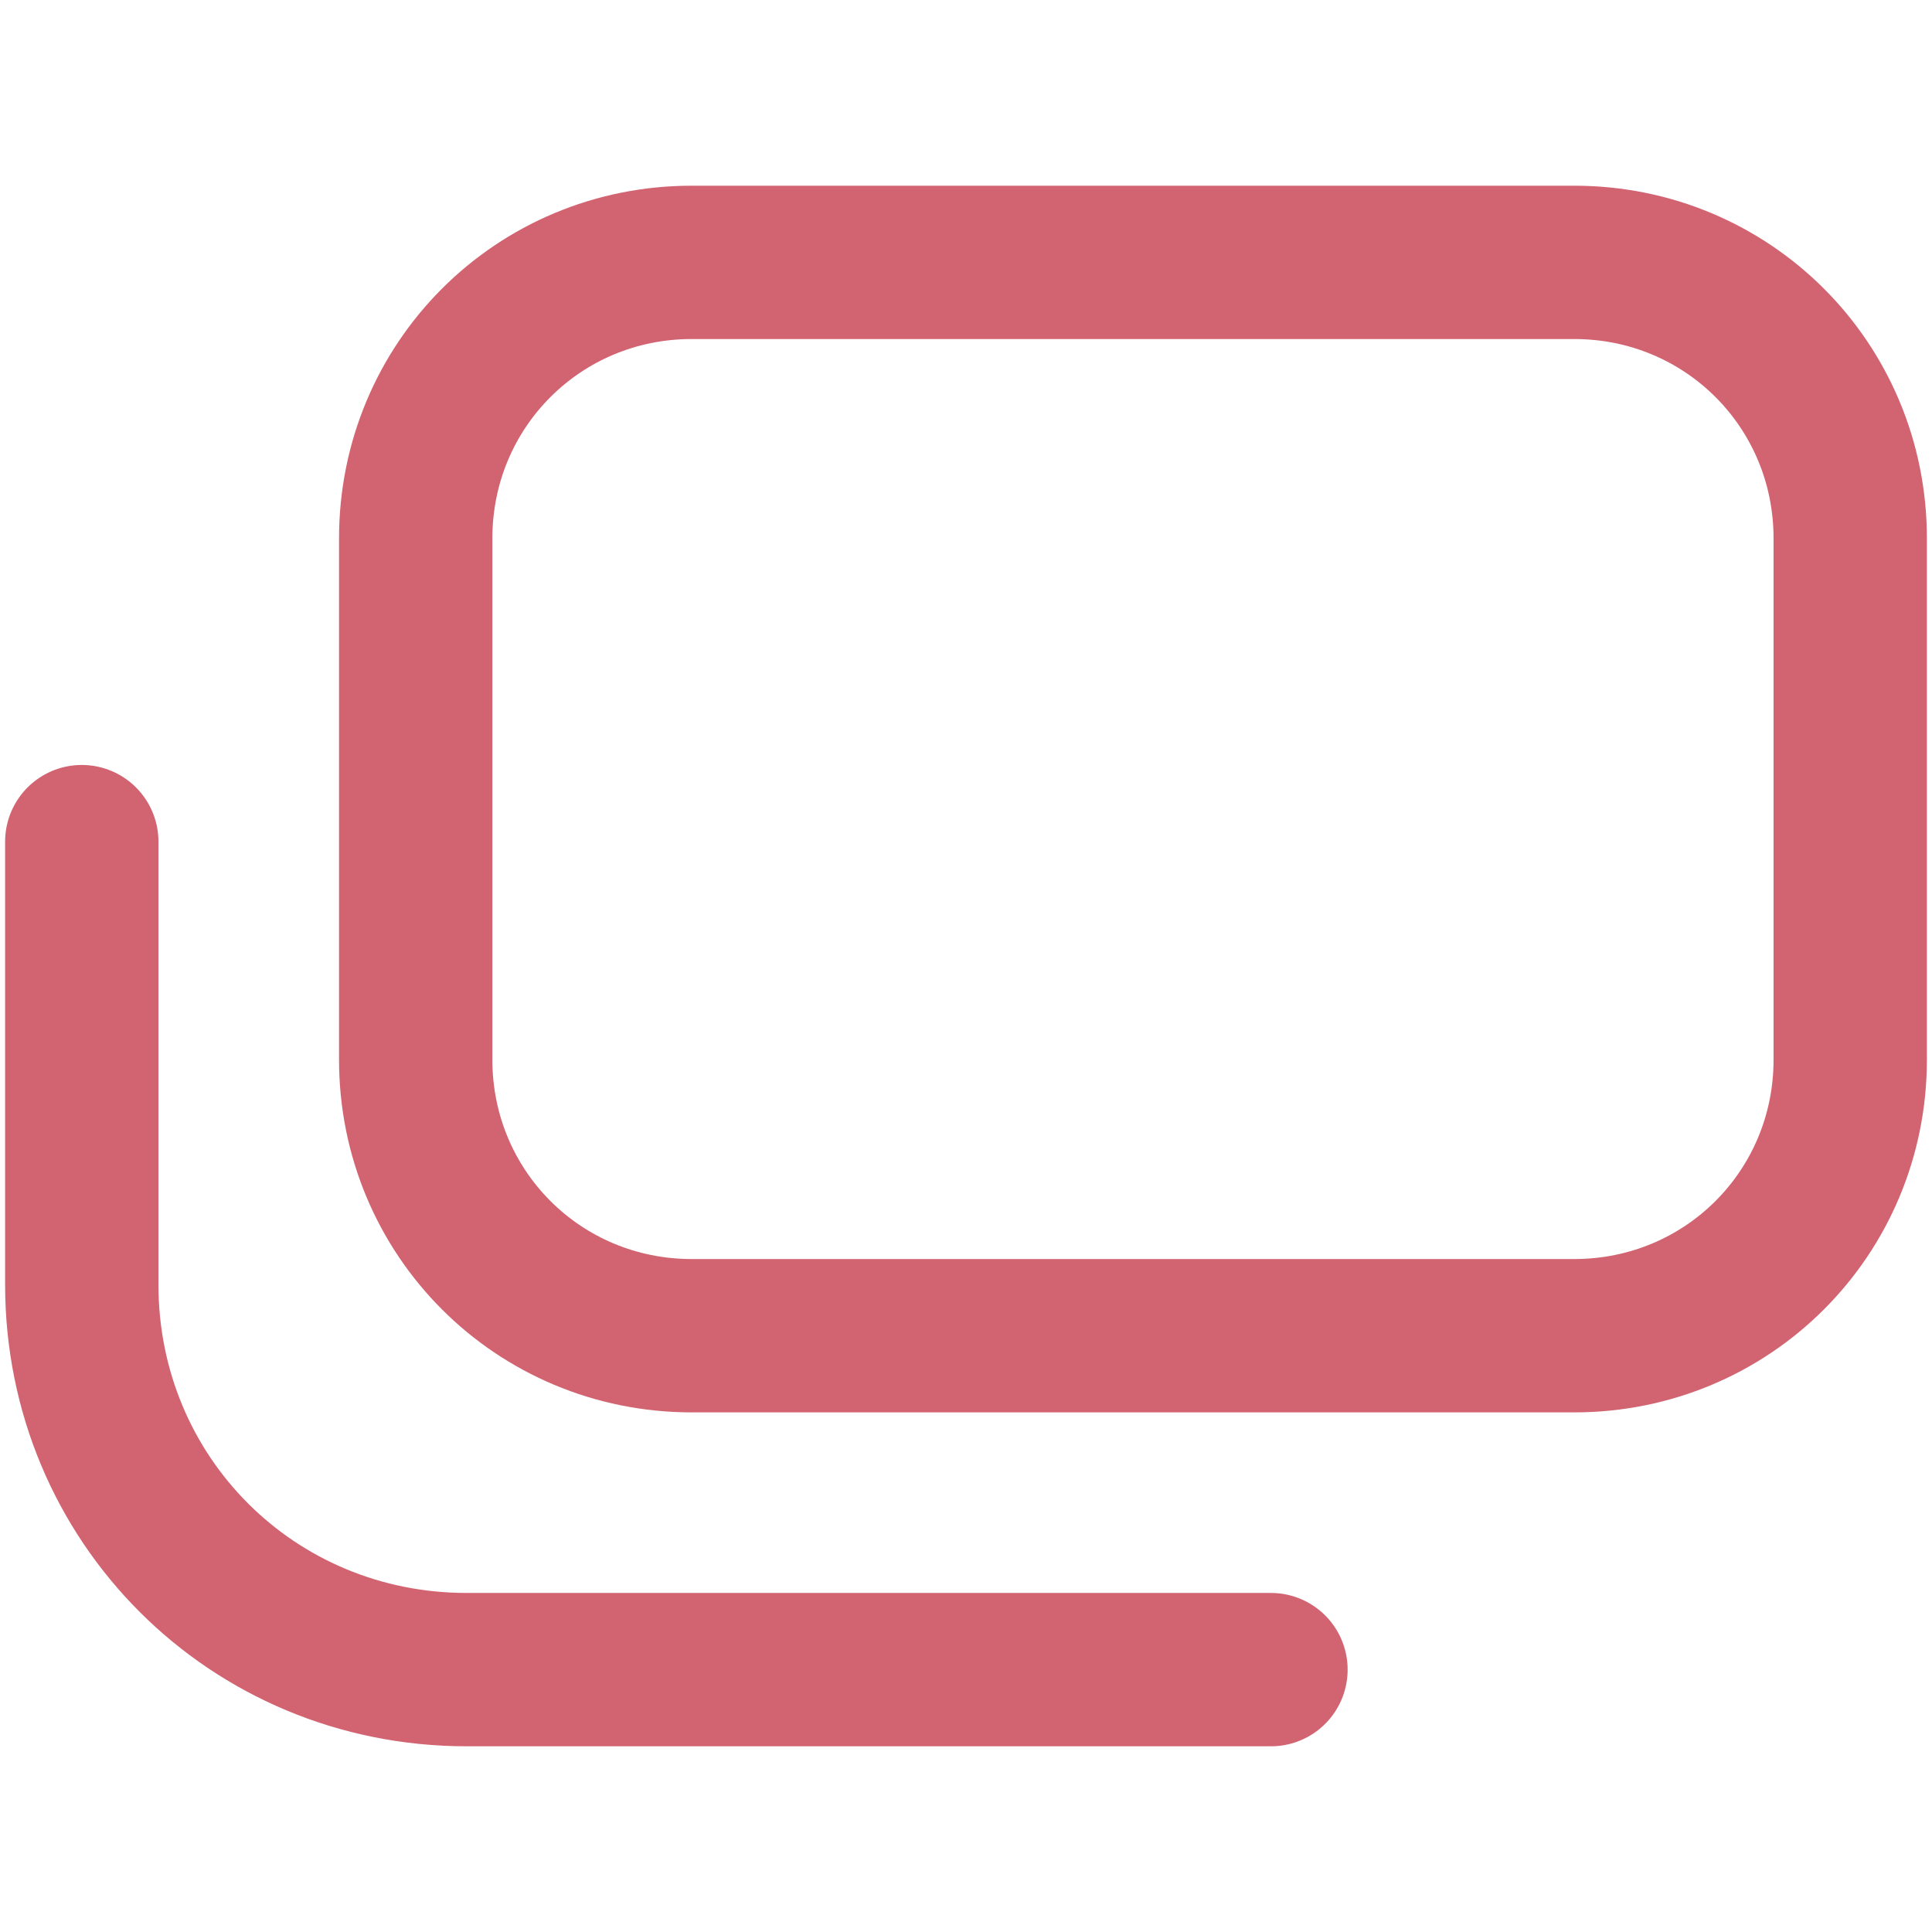 <?xml version="1.0" encoding="utf-8"?>
<!-- Generator: Adobe Illustrator 26.3.1, SVG Export Plug-In . SVG Version: 6.00 Build 0)  -->
<svg version="1.1" id="レイヤー_1" xmlns="http://www.w3.org/2000/svg" xmlns:xlink="http://www.w3.org/1999/xlink" x="0px"
	 y="0px" viewBox="0 0 56.7 56.7" style="enable-background:new 0 0 56.7 56.7;" xml:space="preserve">
<style type="text/css">
	.st0{fill:none;stroke:#D26371;stroke-width:4.5;stroke-linecap:round;stroke-miterlimit:10;}
</style>
<g>
	<path class="st0" d="M46.2,7.7H20.3c-4.5,0-8.1,3.6-8.1,8.1v4.4v4.2v6.7c0,4.5,3.6,8.1,8.1,8.1h25.9c4.5,0,8.1-3.6,8.1-8.1v-6.5
		v-4.2v-4.6C54.3,11.3,50.7,7.7,46.2,7.7z"/>
	<path class="st0" d="M2.4,24.7V30v4.2v3.5C2.4,44,7.4,49,13.7,49h23.6"/>
</g>
</svg>
